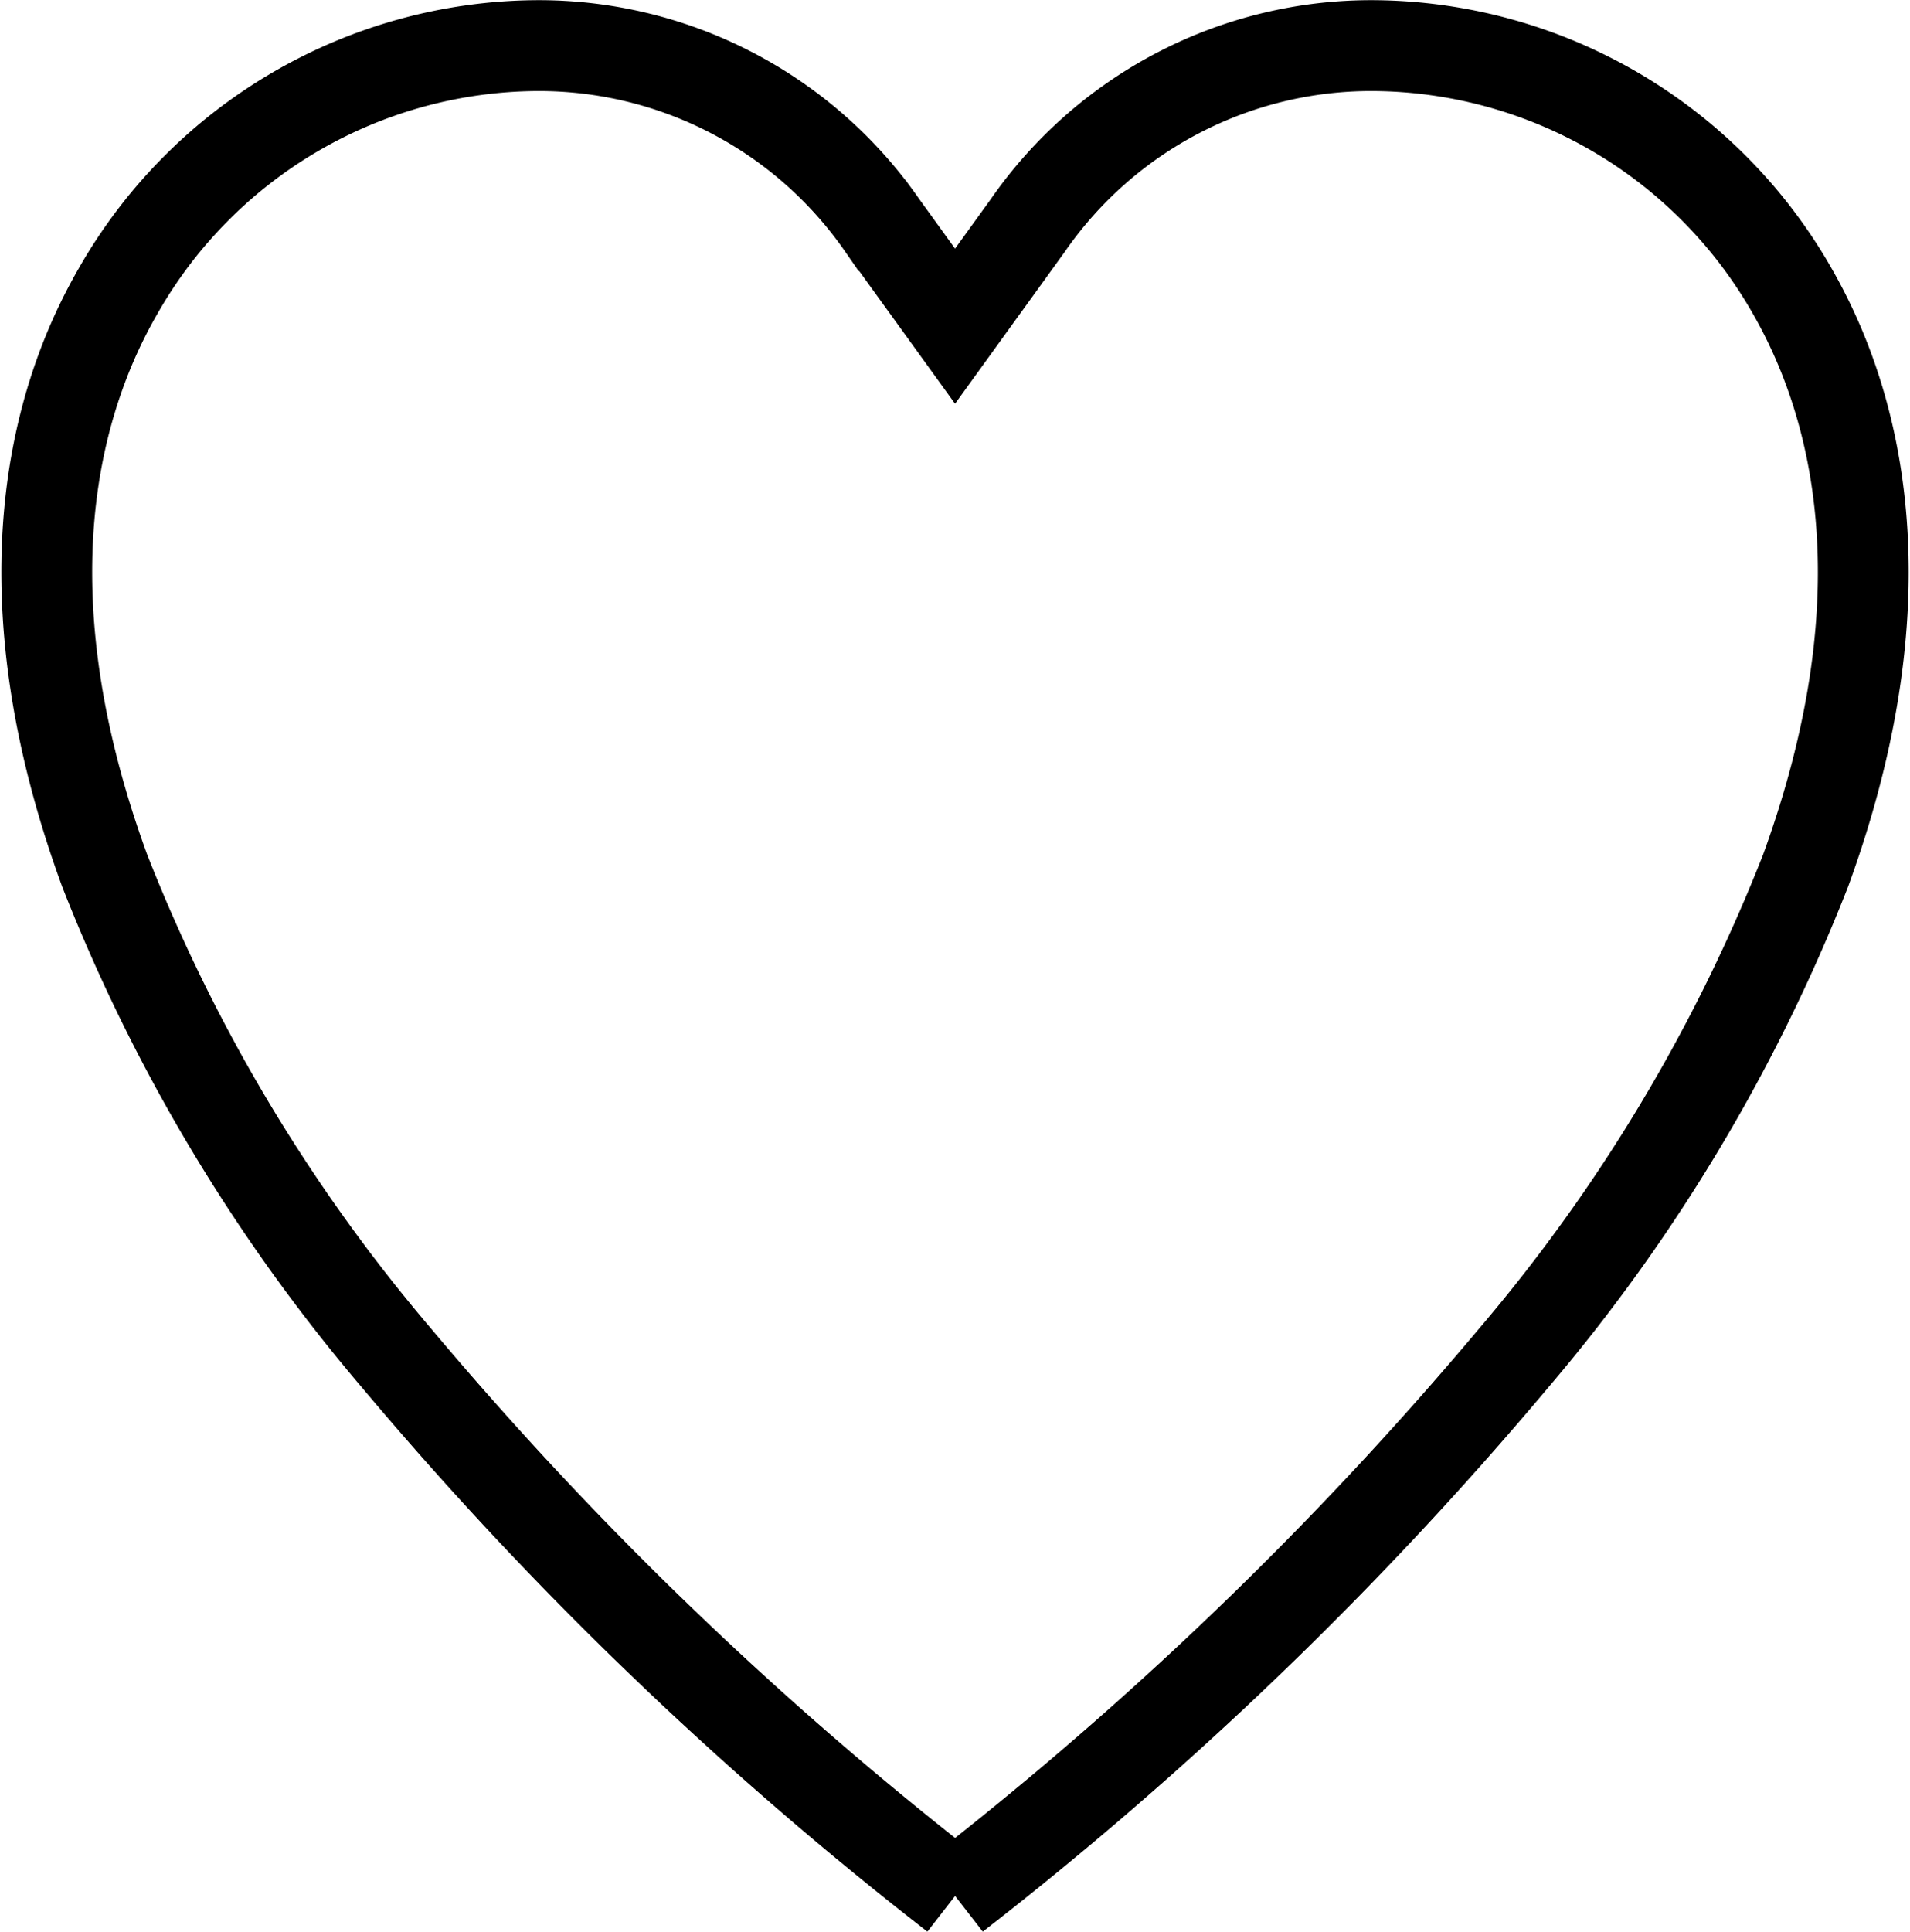 <svg xmlns="http://www.w3.org/2000/svg" width="21.029" height="21.262" viewBox="0 0 21.029 21.262">
  <path id="Path_117" data-name="Path 117" d="M10.584,21.039h0a40.343,40.343,0,0,0,6.152-5.919A18.933,18.933,0,0,0,19.95,9.754c1.13-3.1.541-5.178-.148-6.378A5.343,5.343,0,0,0,15.2.675a4.6,4.6,0,0,0-3.815,1.981l-.8,1.107-.8-1.107A4.6,4.6,0,0,0,5.971.675a5.343,5.343,0,0,0-4.6,2.7C.677,4.576.089,6.657,1.222,9.754A18.933,18.933,0,0,0,4.435,15.12a40.322,40.322,0,0,0,6.152,5.919" transform="translate(-0.07 -0.173)" fill="none" stroke="#000" stroke-width="1"/>
</svg>
